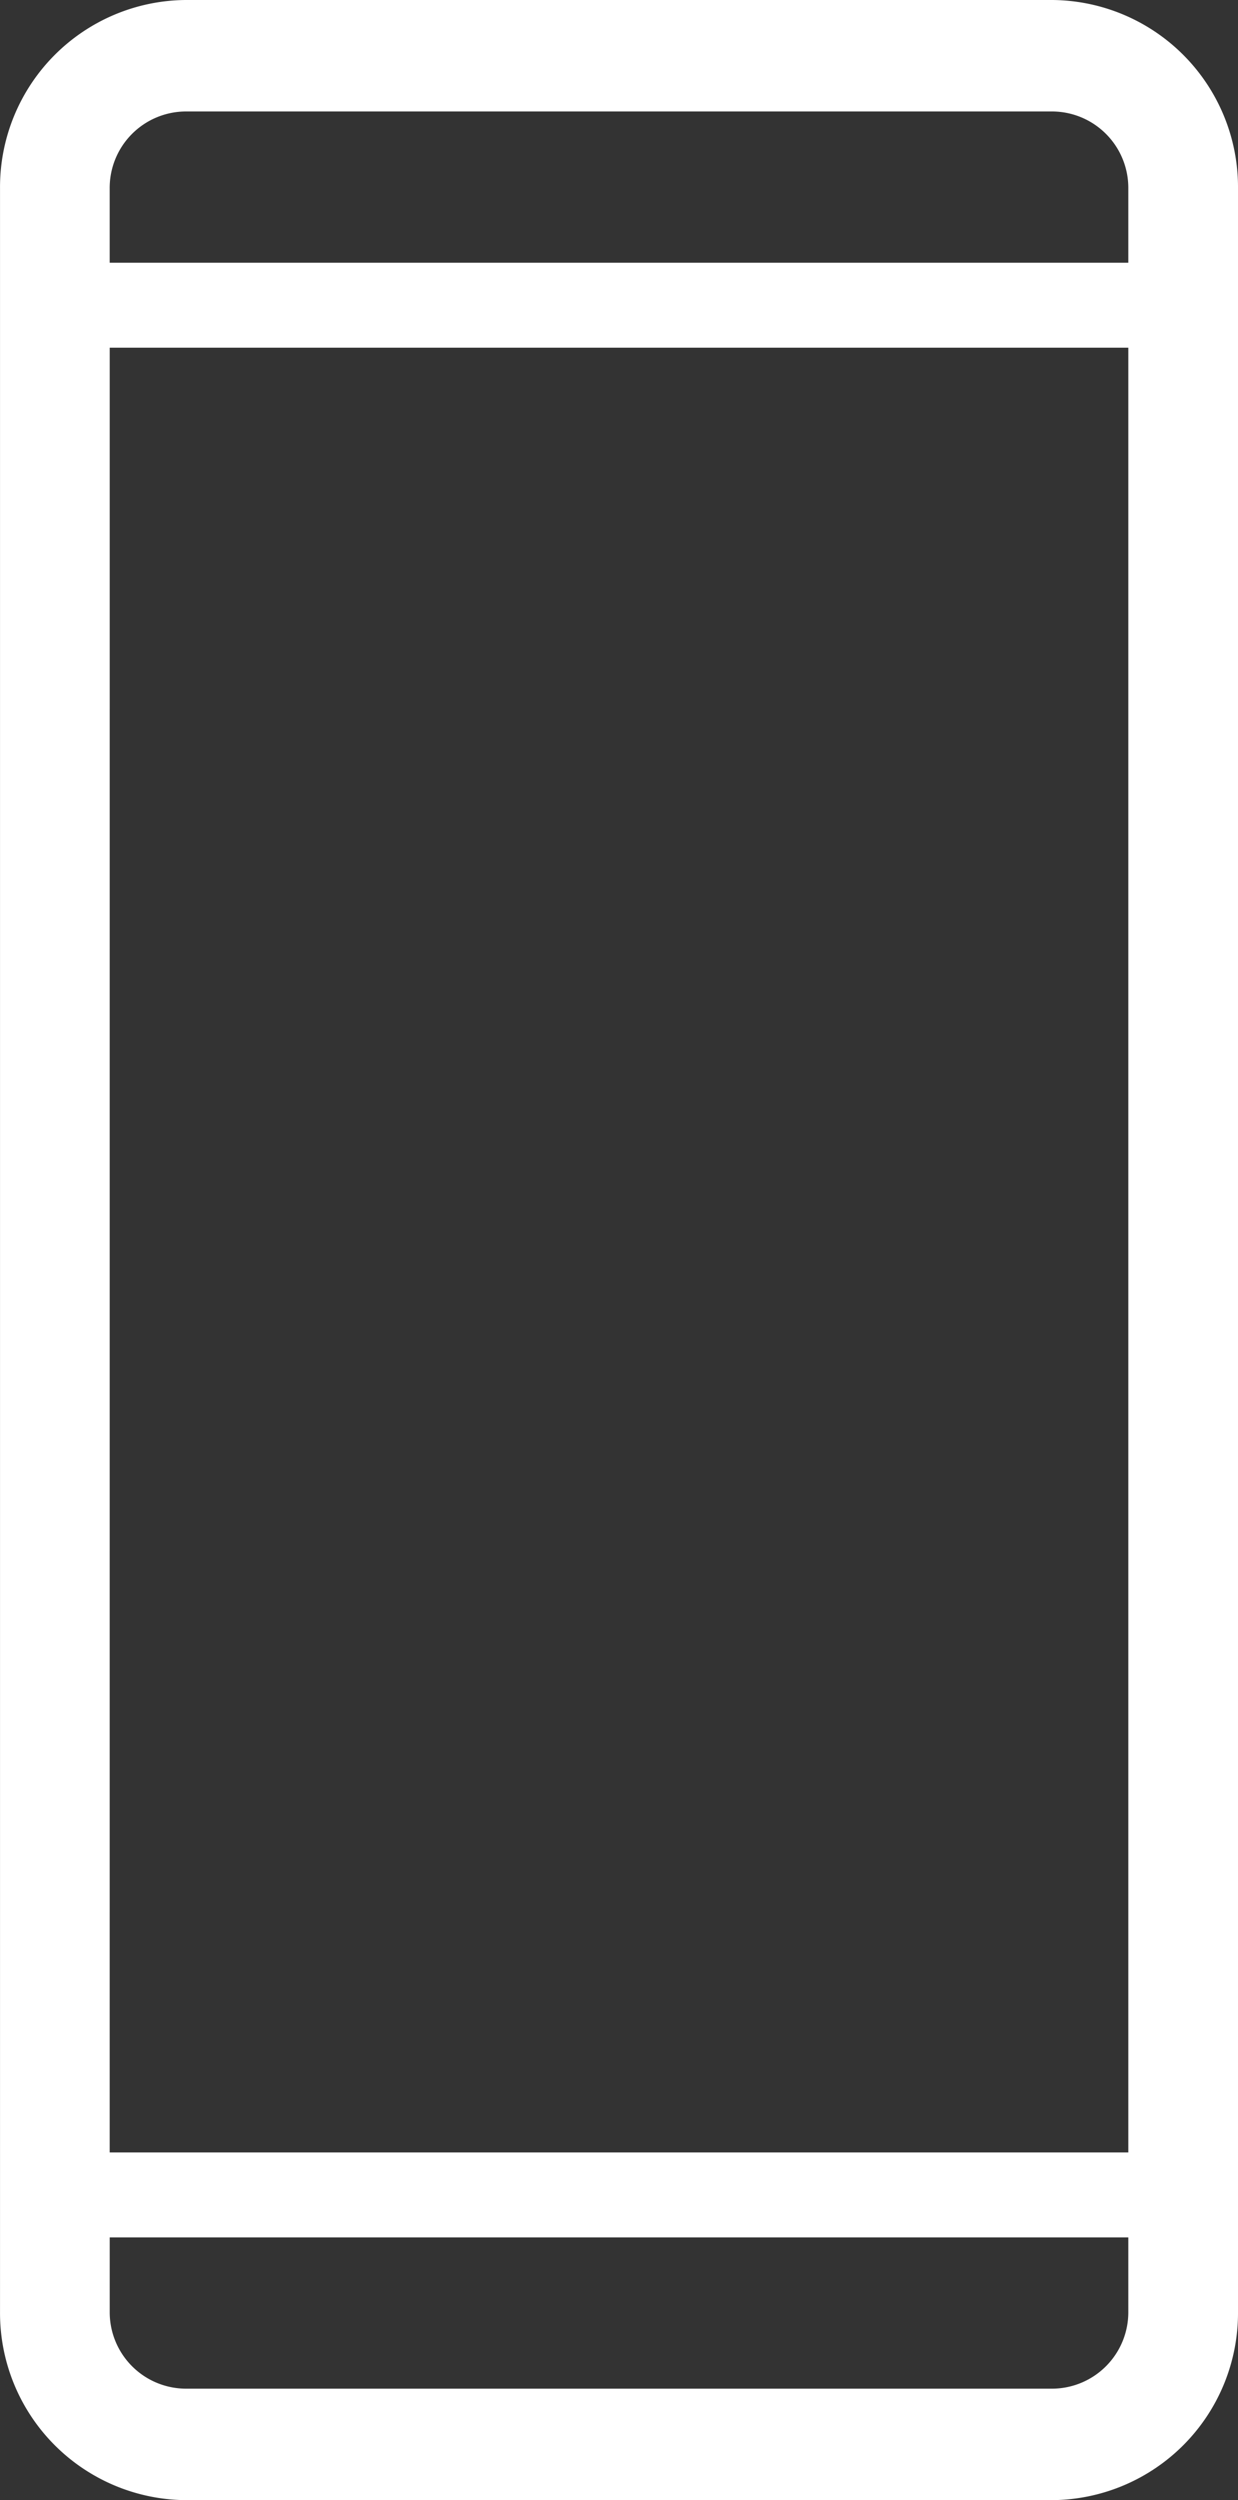 <svg xmlns="http://www.w3.org/2000/svg" width="44.231" height="89.316" viewBox="0 0 44.231 89.316">
  <rect x="0" y="0" width="44.231" height="89.316" fill="#333333" stroke="none"/>
  <g id="i-mobile" transform="translate(0 0)">
    <path id="Path_70" data-name="Path 70" d="M374.356,188.25h-30.98a6.687,6.687,0,0,0-6.625,6.732v75.852a6.687,6.687,0,0,0,6.625,6.732h30.98a6.687,6.687,0,0,0,6.625-6.732V194.982A6.687,6.687,0,0,0,374.356,188.25Zm-33.686,12.421h36.392v64.474H340.669Zm2.706-8.439h30.98a2.731,2.731,0,0,1,2.706,2.75v2.655H340.669v-2.655A2.731,2.731,0,0,1,343.375,192.232Zm30.98,81.352h-30.98a2.731,2.731,0,0,1-2.706-2.75v-2.655h36.392v2.655A2.731,2.731,0,0,1,374.356,273.584Z" transform="translate(-336.75 -188.25)" fill="#fff"/>
  </g>
</svg>
